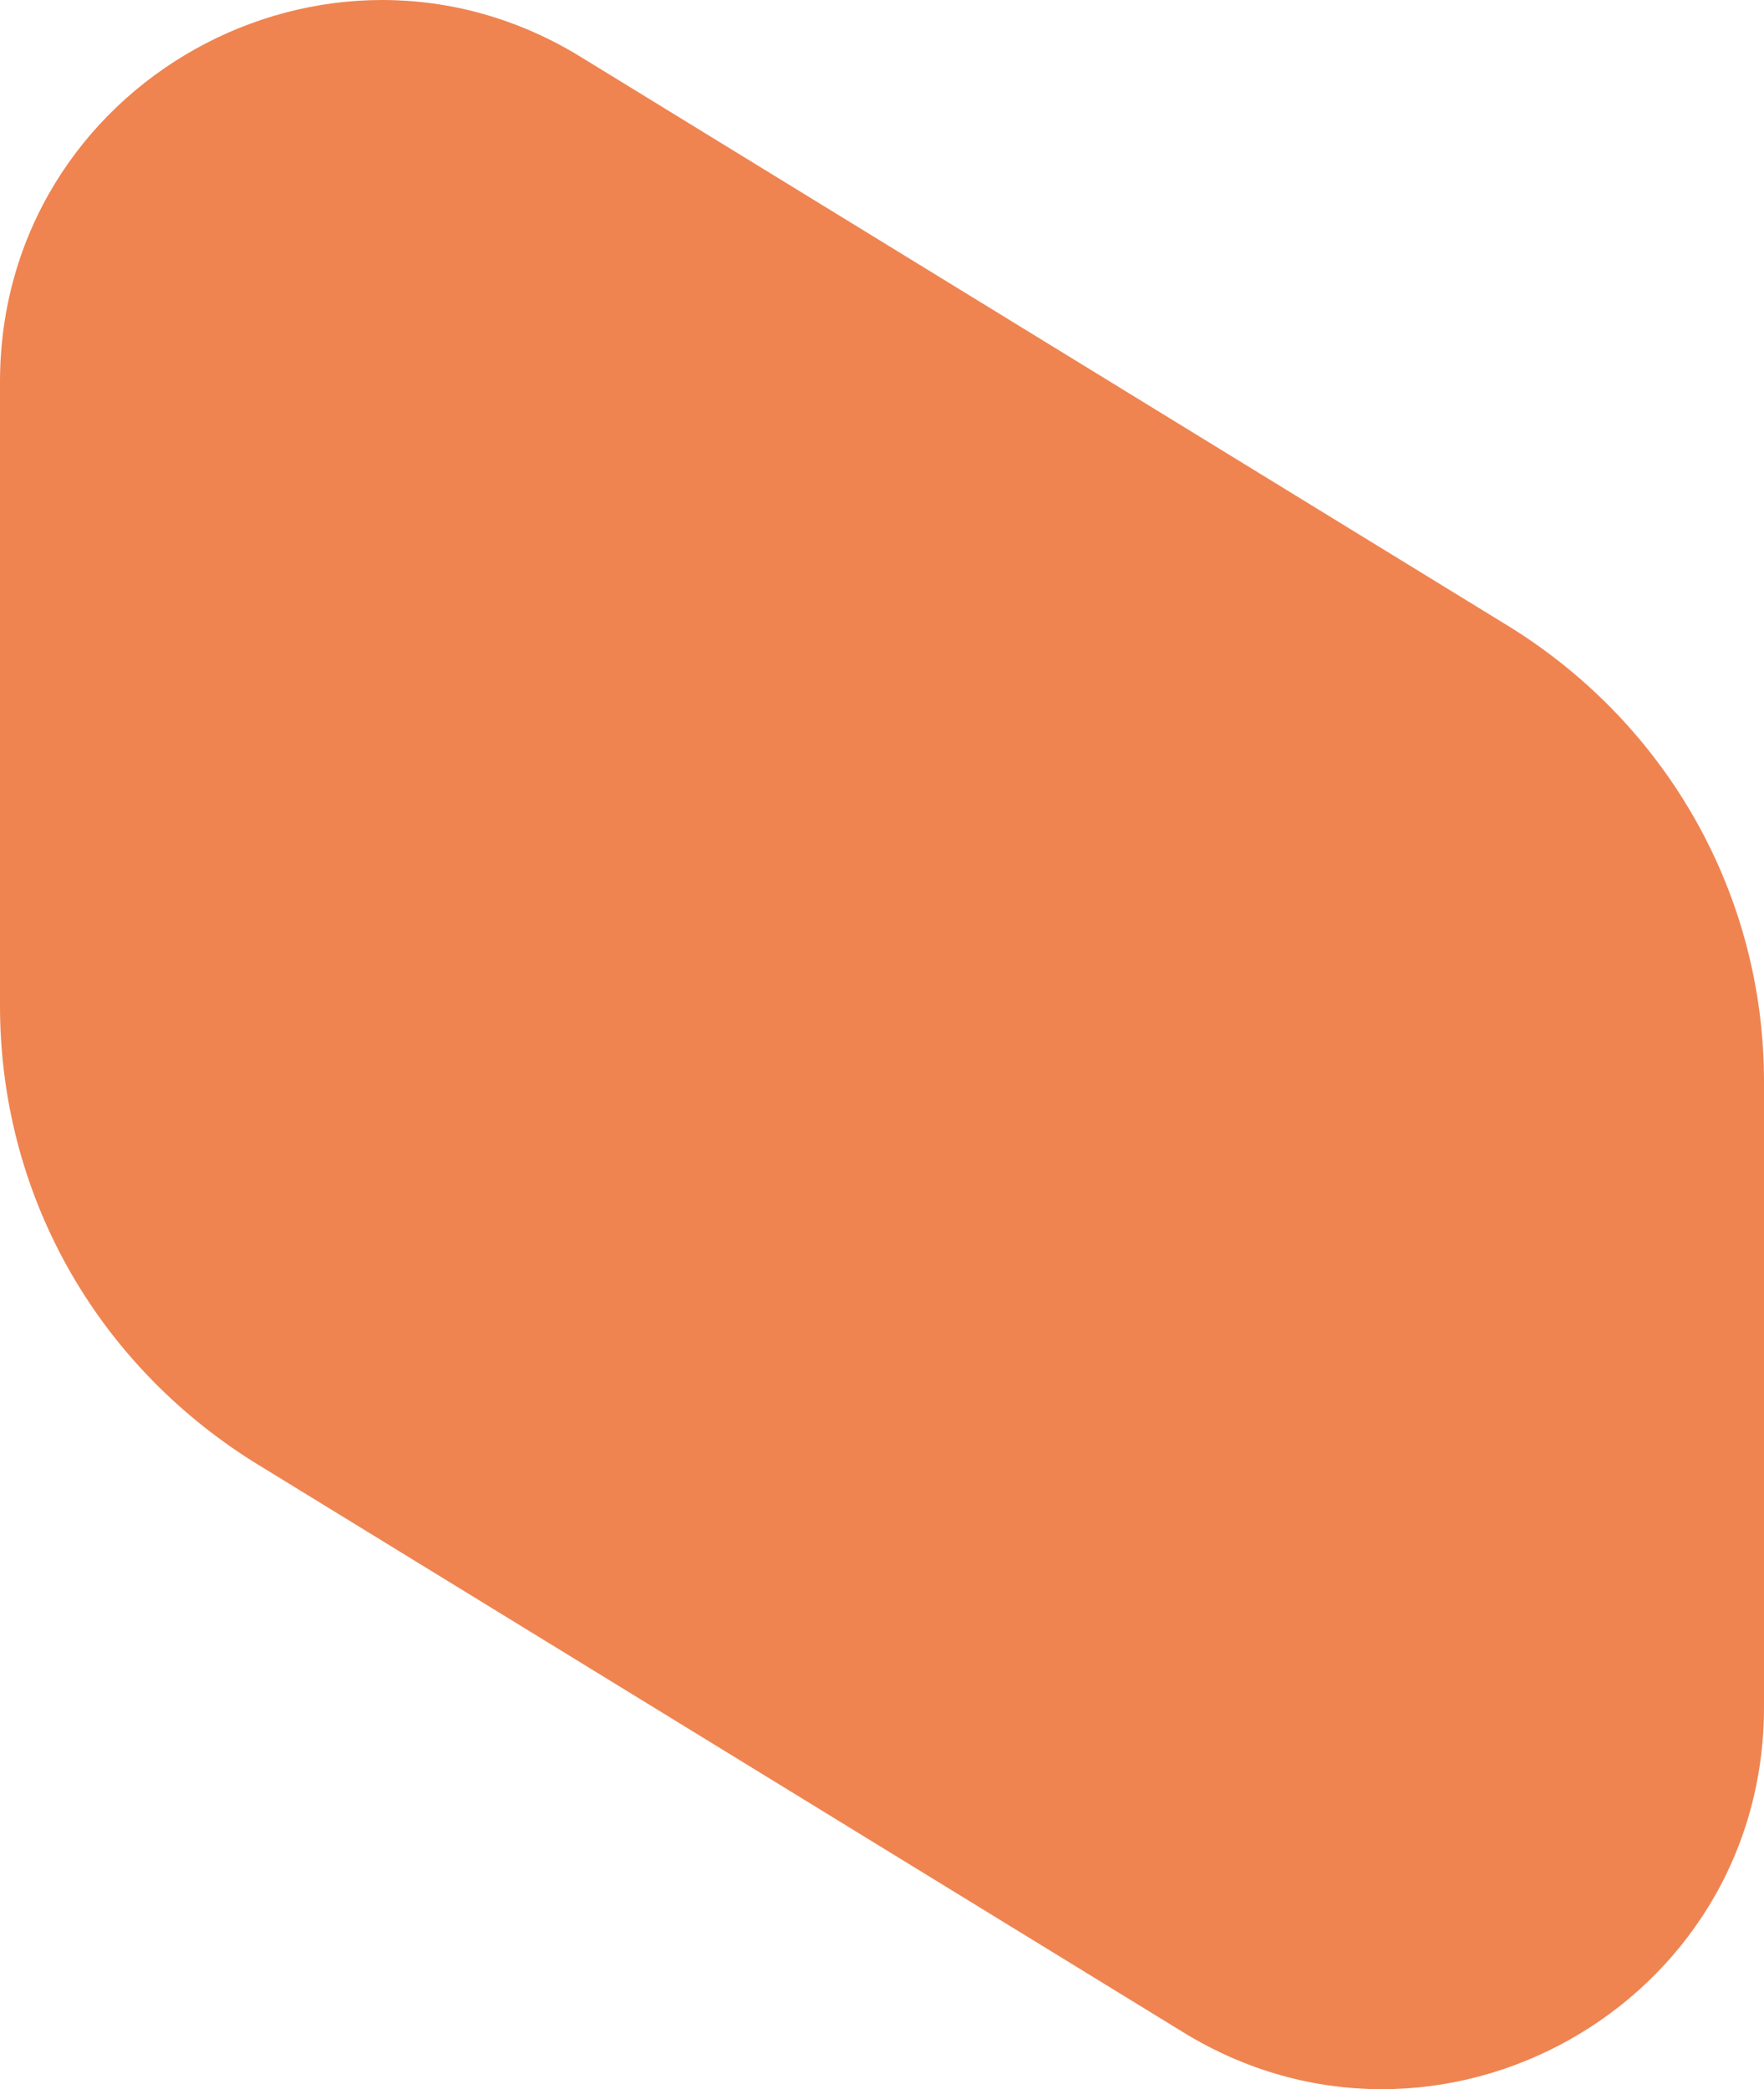 <svg width="277" height="328" viewBox="0 0 277 328" fill="none" xmlns="http://www.w3.org/2000/svg">
<path d="M2.1482e-05 157.899L3.00437e-05 59.965C3.4142e-05 13.085 51.356 -15.493 91.157 8.911L237.199 98.497C261.914 113.909 277 140.56 277 169.78L277 268.035C277 314.915 225.644 343.493 185.843 319.09L39.801 229.503C14.764 213.77 1.89275e-05 187.119 2.1482e-05 157.899Z" fill="#EF8451"/>
</svg>
